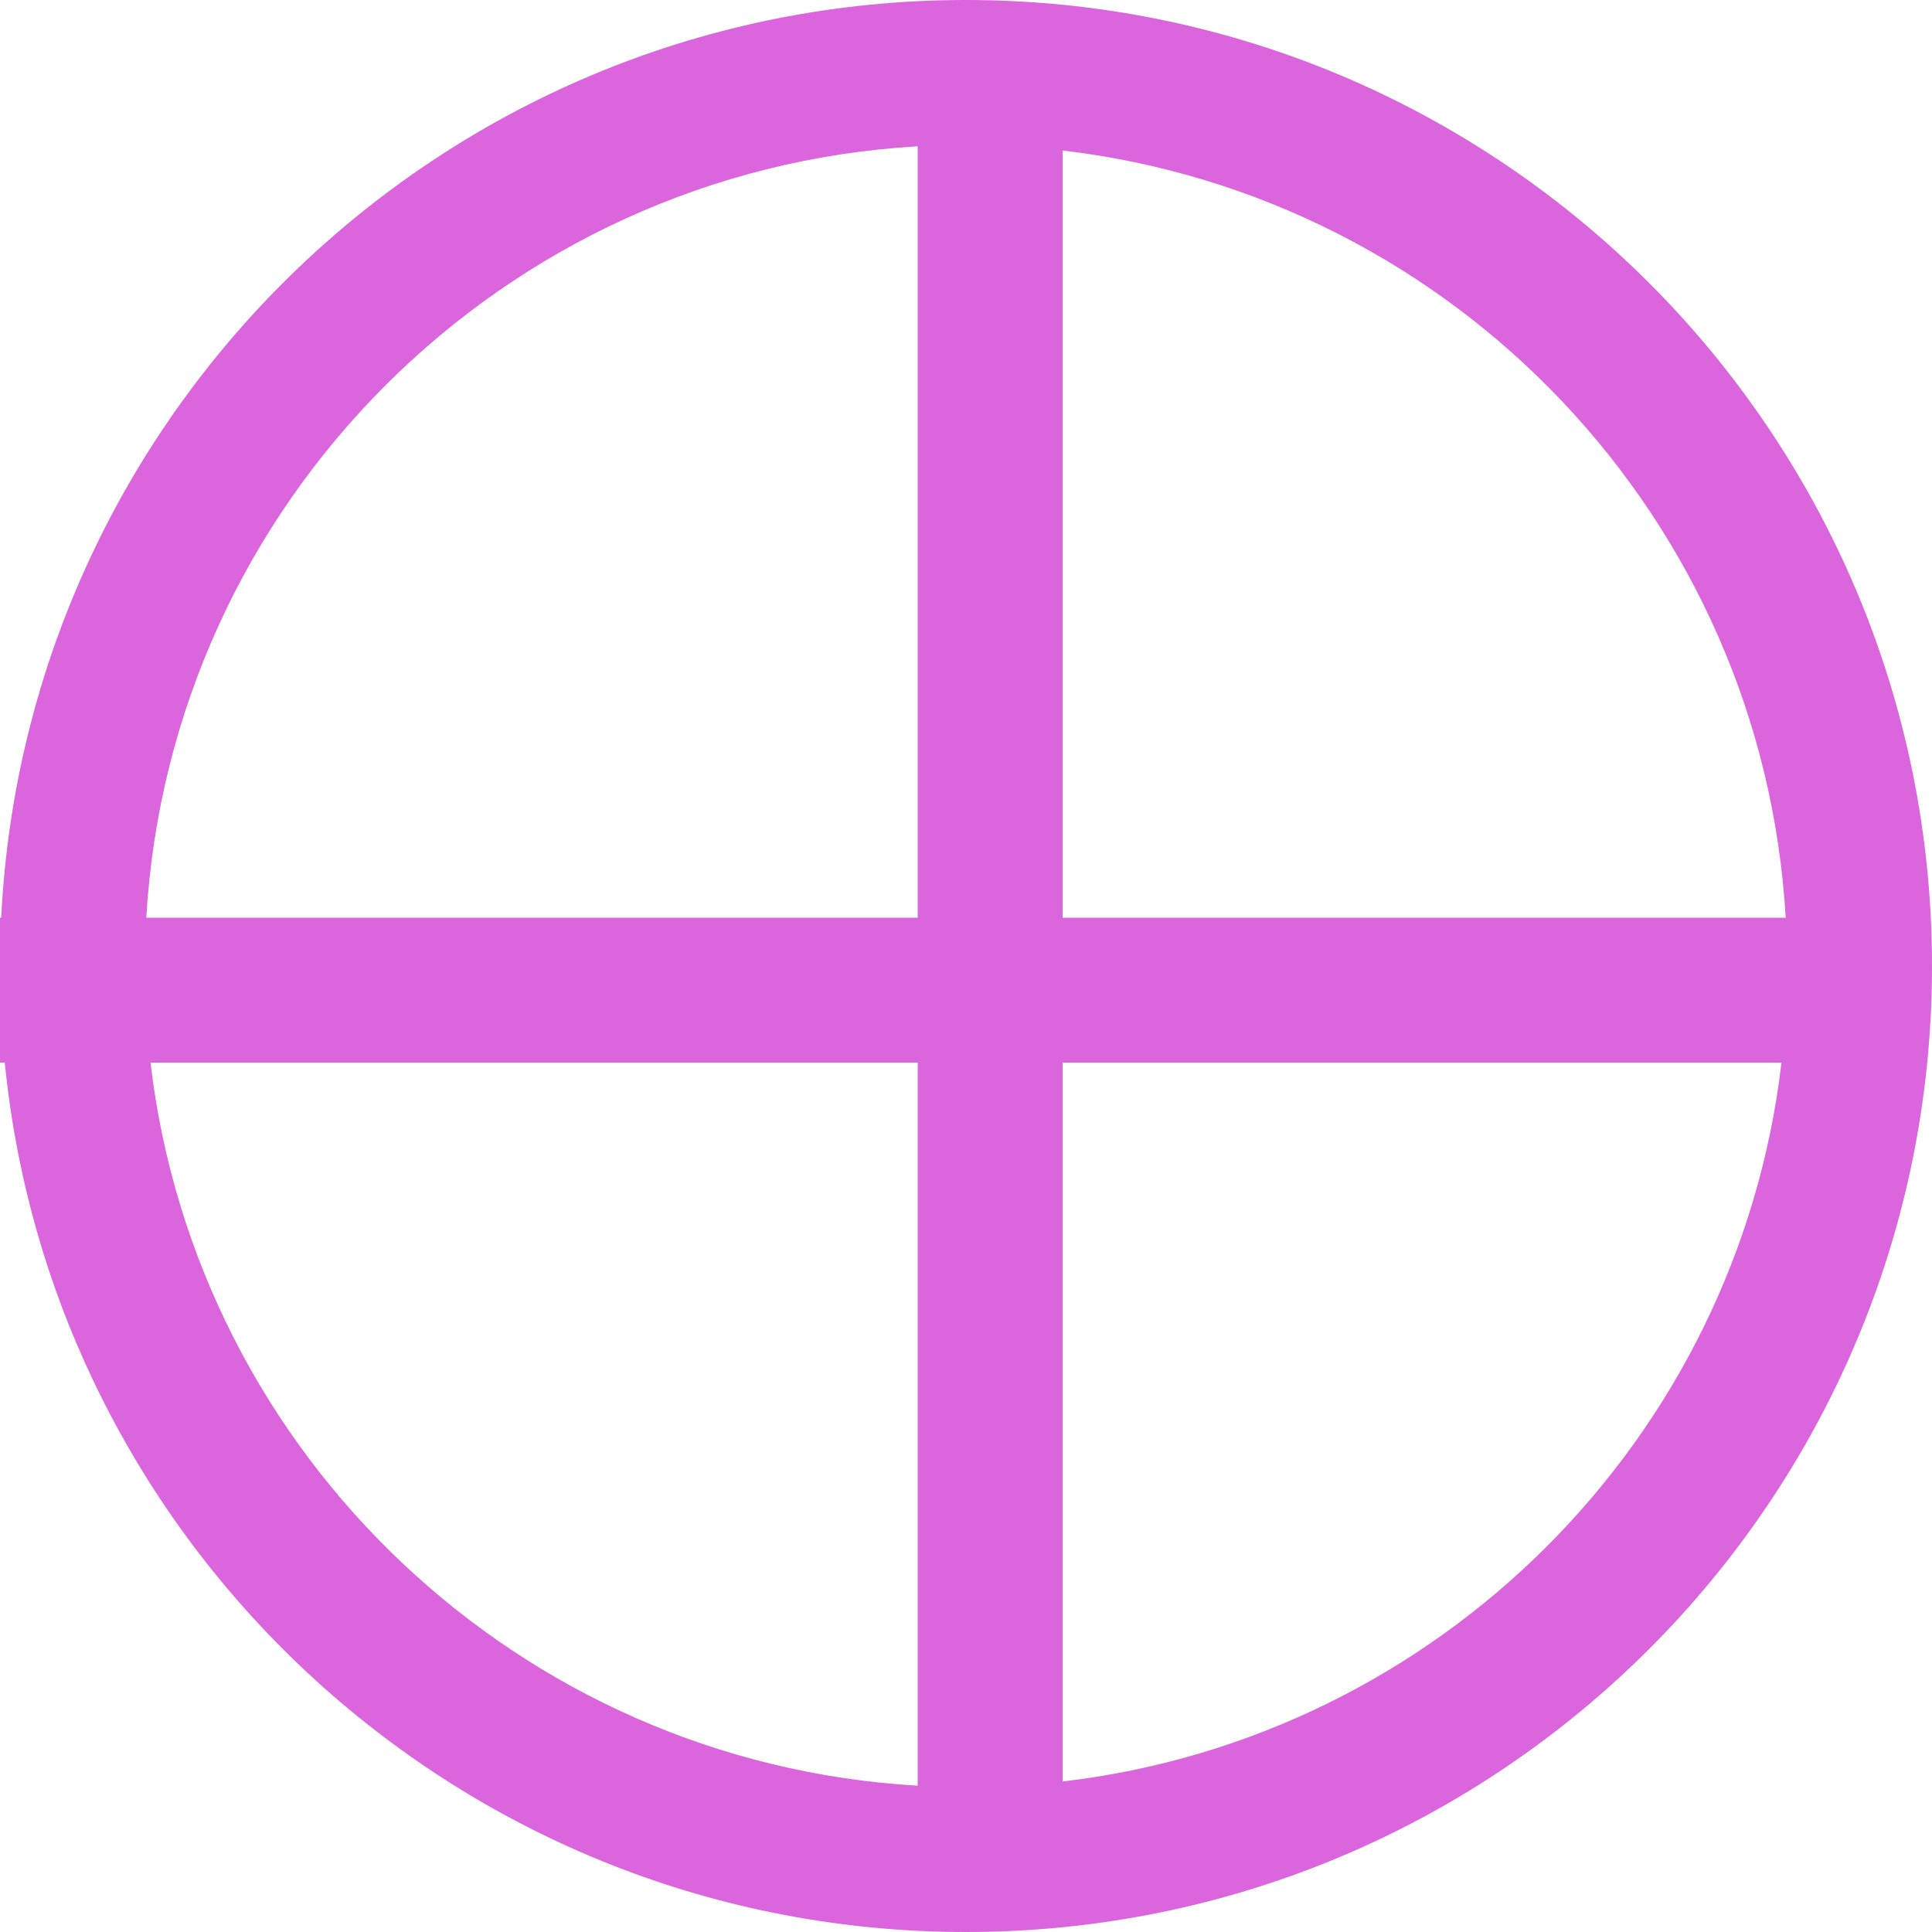 <svg width="40" height="40" viewBox="0 0 40 40" fill="none" xmlns="http://www.w3.org/2000/svg">
<path fill-rule="evenodd" clip-rule="evenodd" d="M19 22V36.971C10.743 36.492 4.068 30.121 3.116 22L19 22ZM22 22V36.884C29.79 35.971 35.971 29.79 36.884 22L22 22ZM36.971 19L22 19V3.116C30.121 4.068 36.492 10.743 36.971 19ZM19 19L3.029 19C3.527 10.408 10.408 3.527 19 3.029V19ZM0.025 19C0.546 8.419 9.29 0 20 0C31.046 0 40 8.954 40 20C40 31.046 31.046 40 20 40C9.629 40 1.102 32.107 0.099 22H0V20V19H0.025Z" fill="#DA65DC"/>
</svg>
